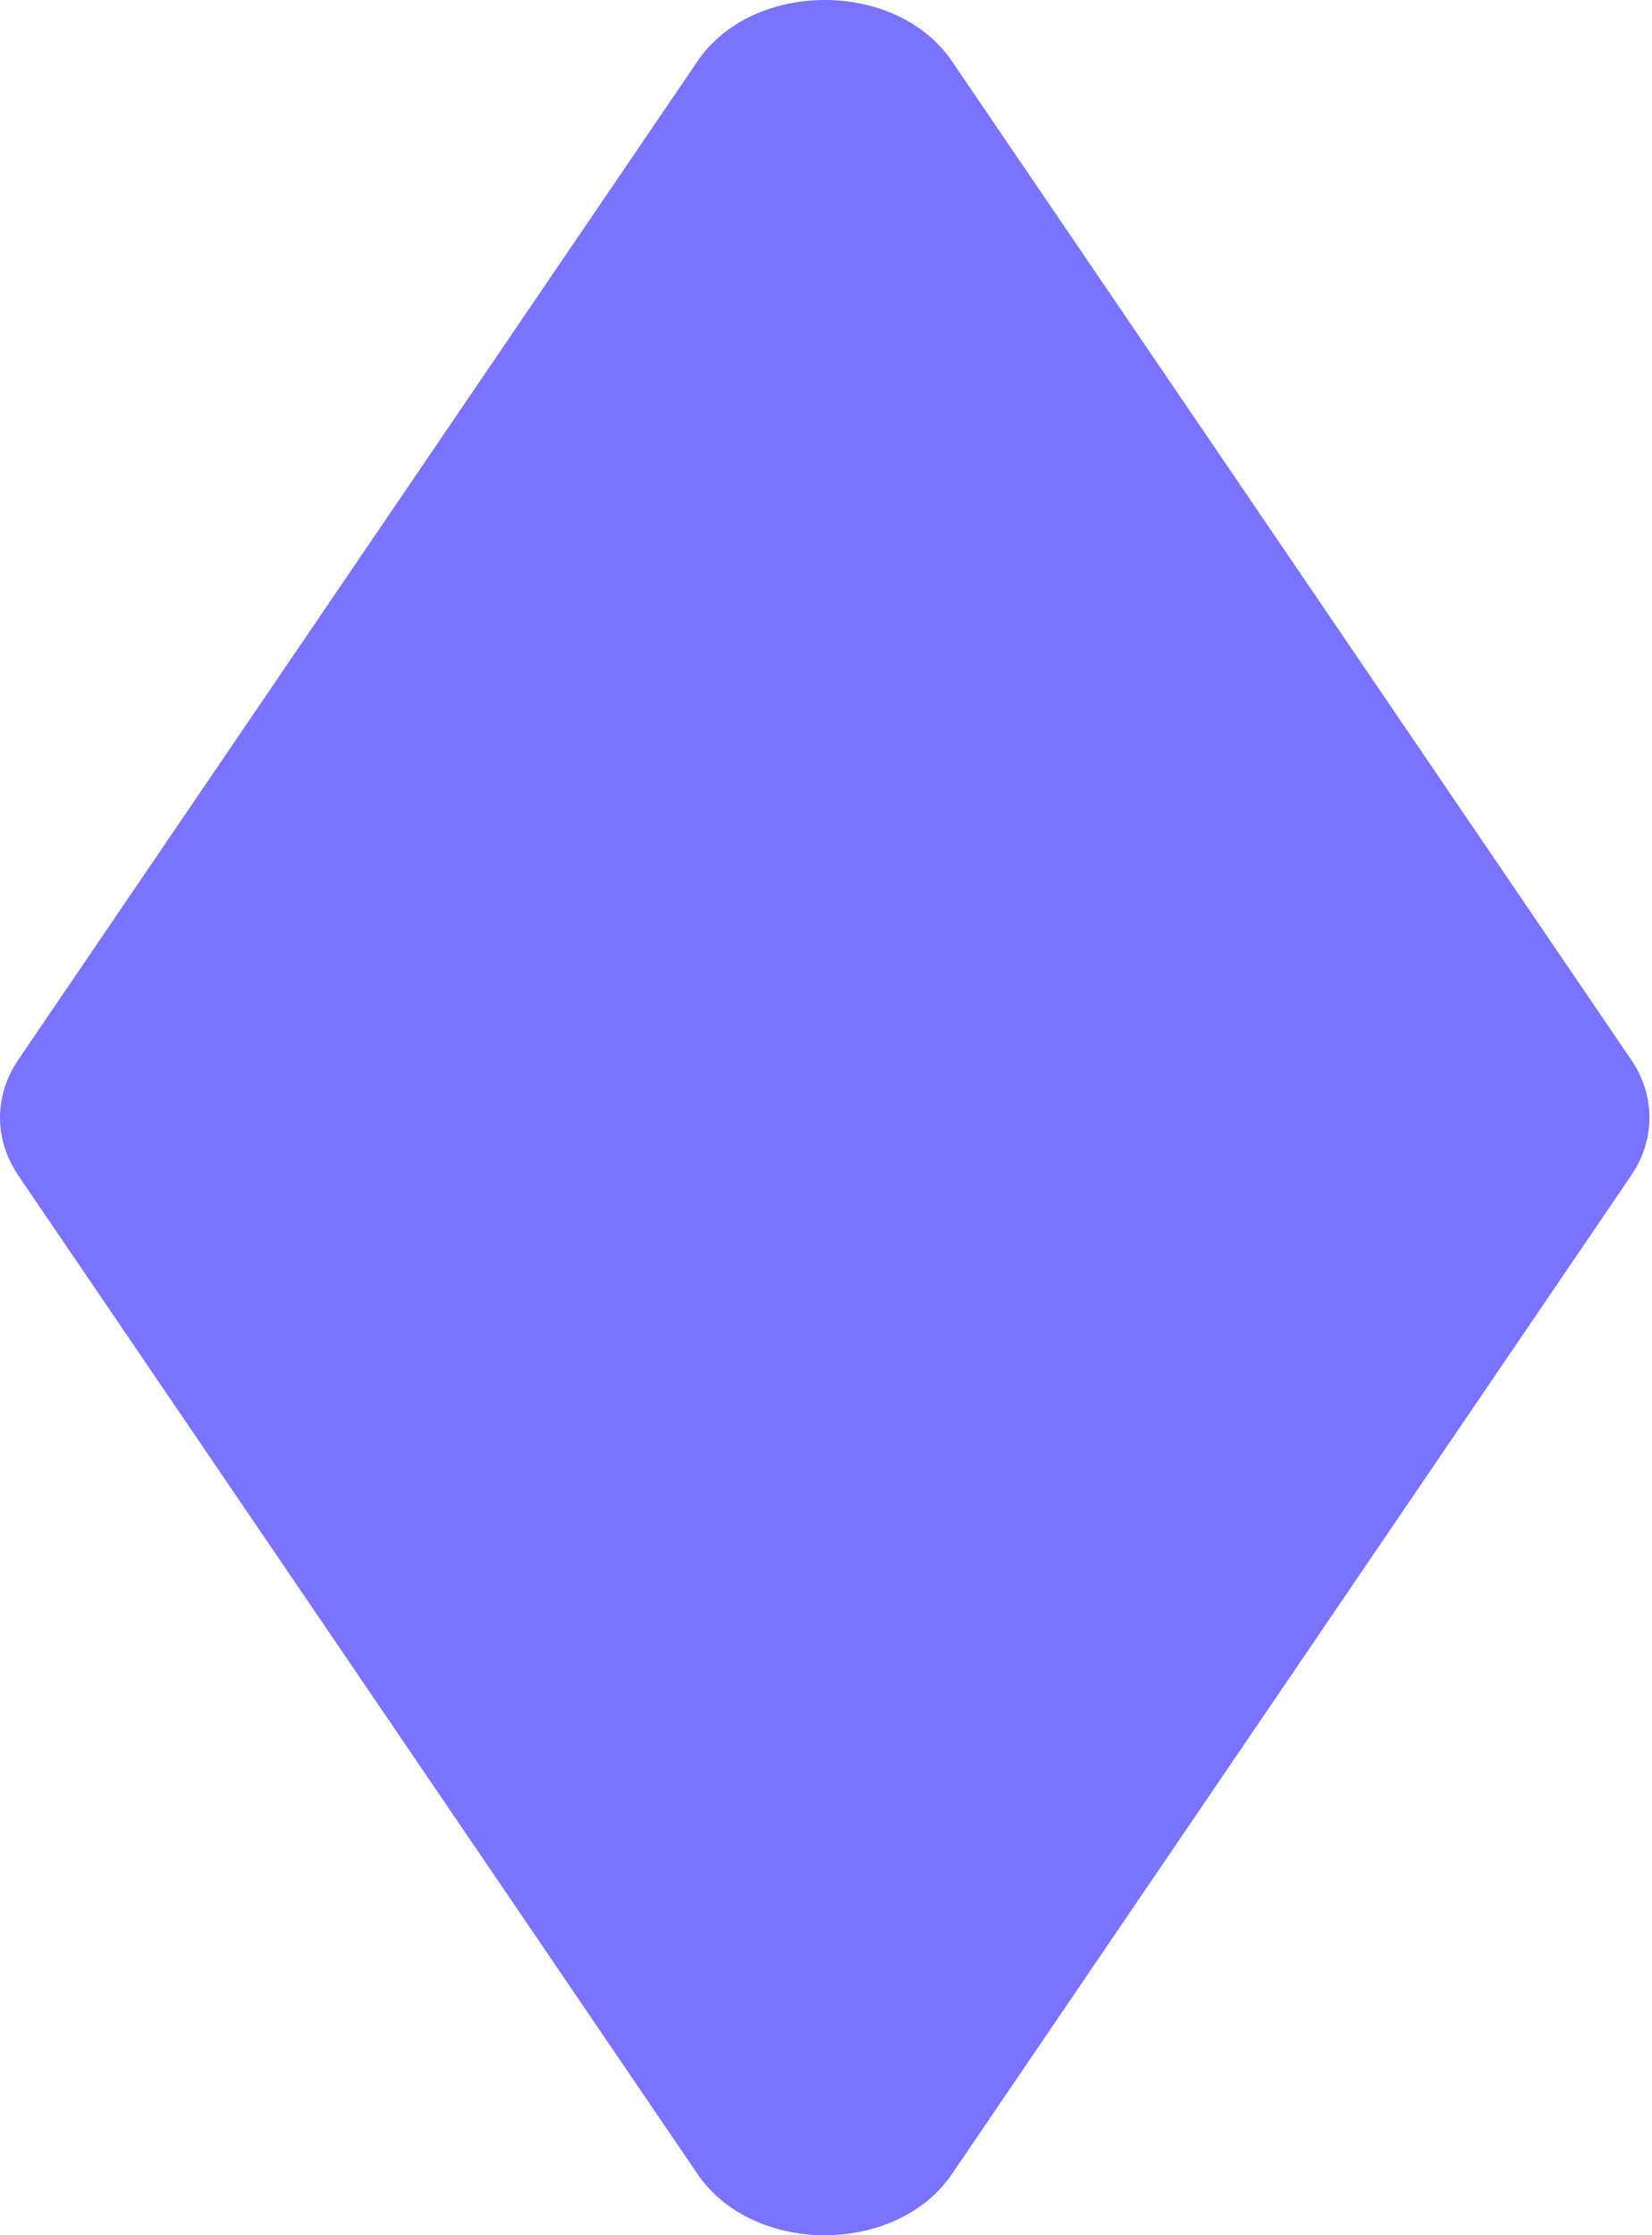 <?xml version="1.0" encoding="utf-8"?>
<svg xmlns="http://www.w3.org/2000/svg" fill="none" height="100%" overflow="visible" preserveAspectRatio="none" style="display: block;" viewBox="0 0 51 69" width="100%">
<g id="Vector" style="mix-blend-mode:multiply">
<path d="M50.353 36.292L29.388 67.111C27.674 69.63 23.248 69.63 21.534 67.111L0.569 36.292C-0.19 35.178 -0.19 33.822 0.569 32.708L21.534 1.889C23.248 -0.63 27.674 -0.63 29.388 1.889L50.353 32.708C51.111 33.822 51.111 35.178 50.353 36.292Z" fill="#7A73FF"/>
</g>
</svg>